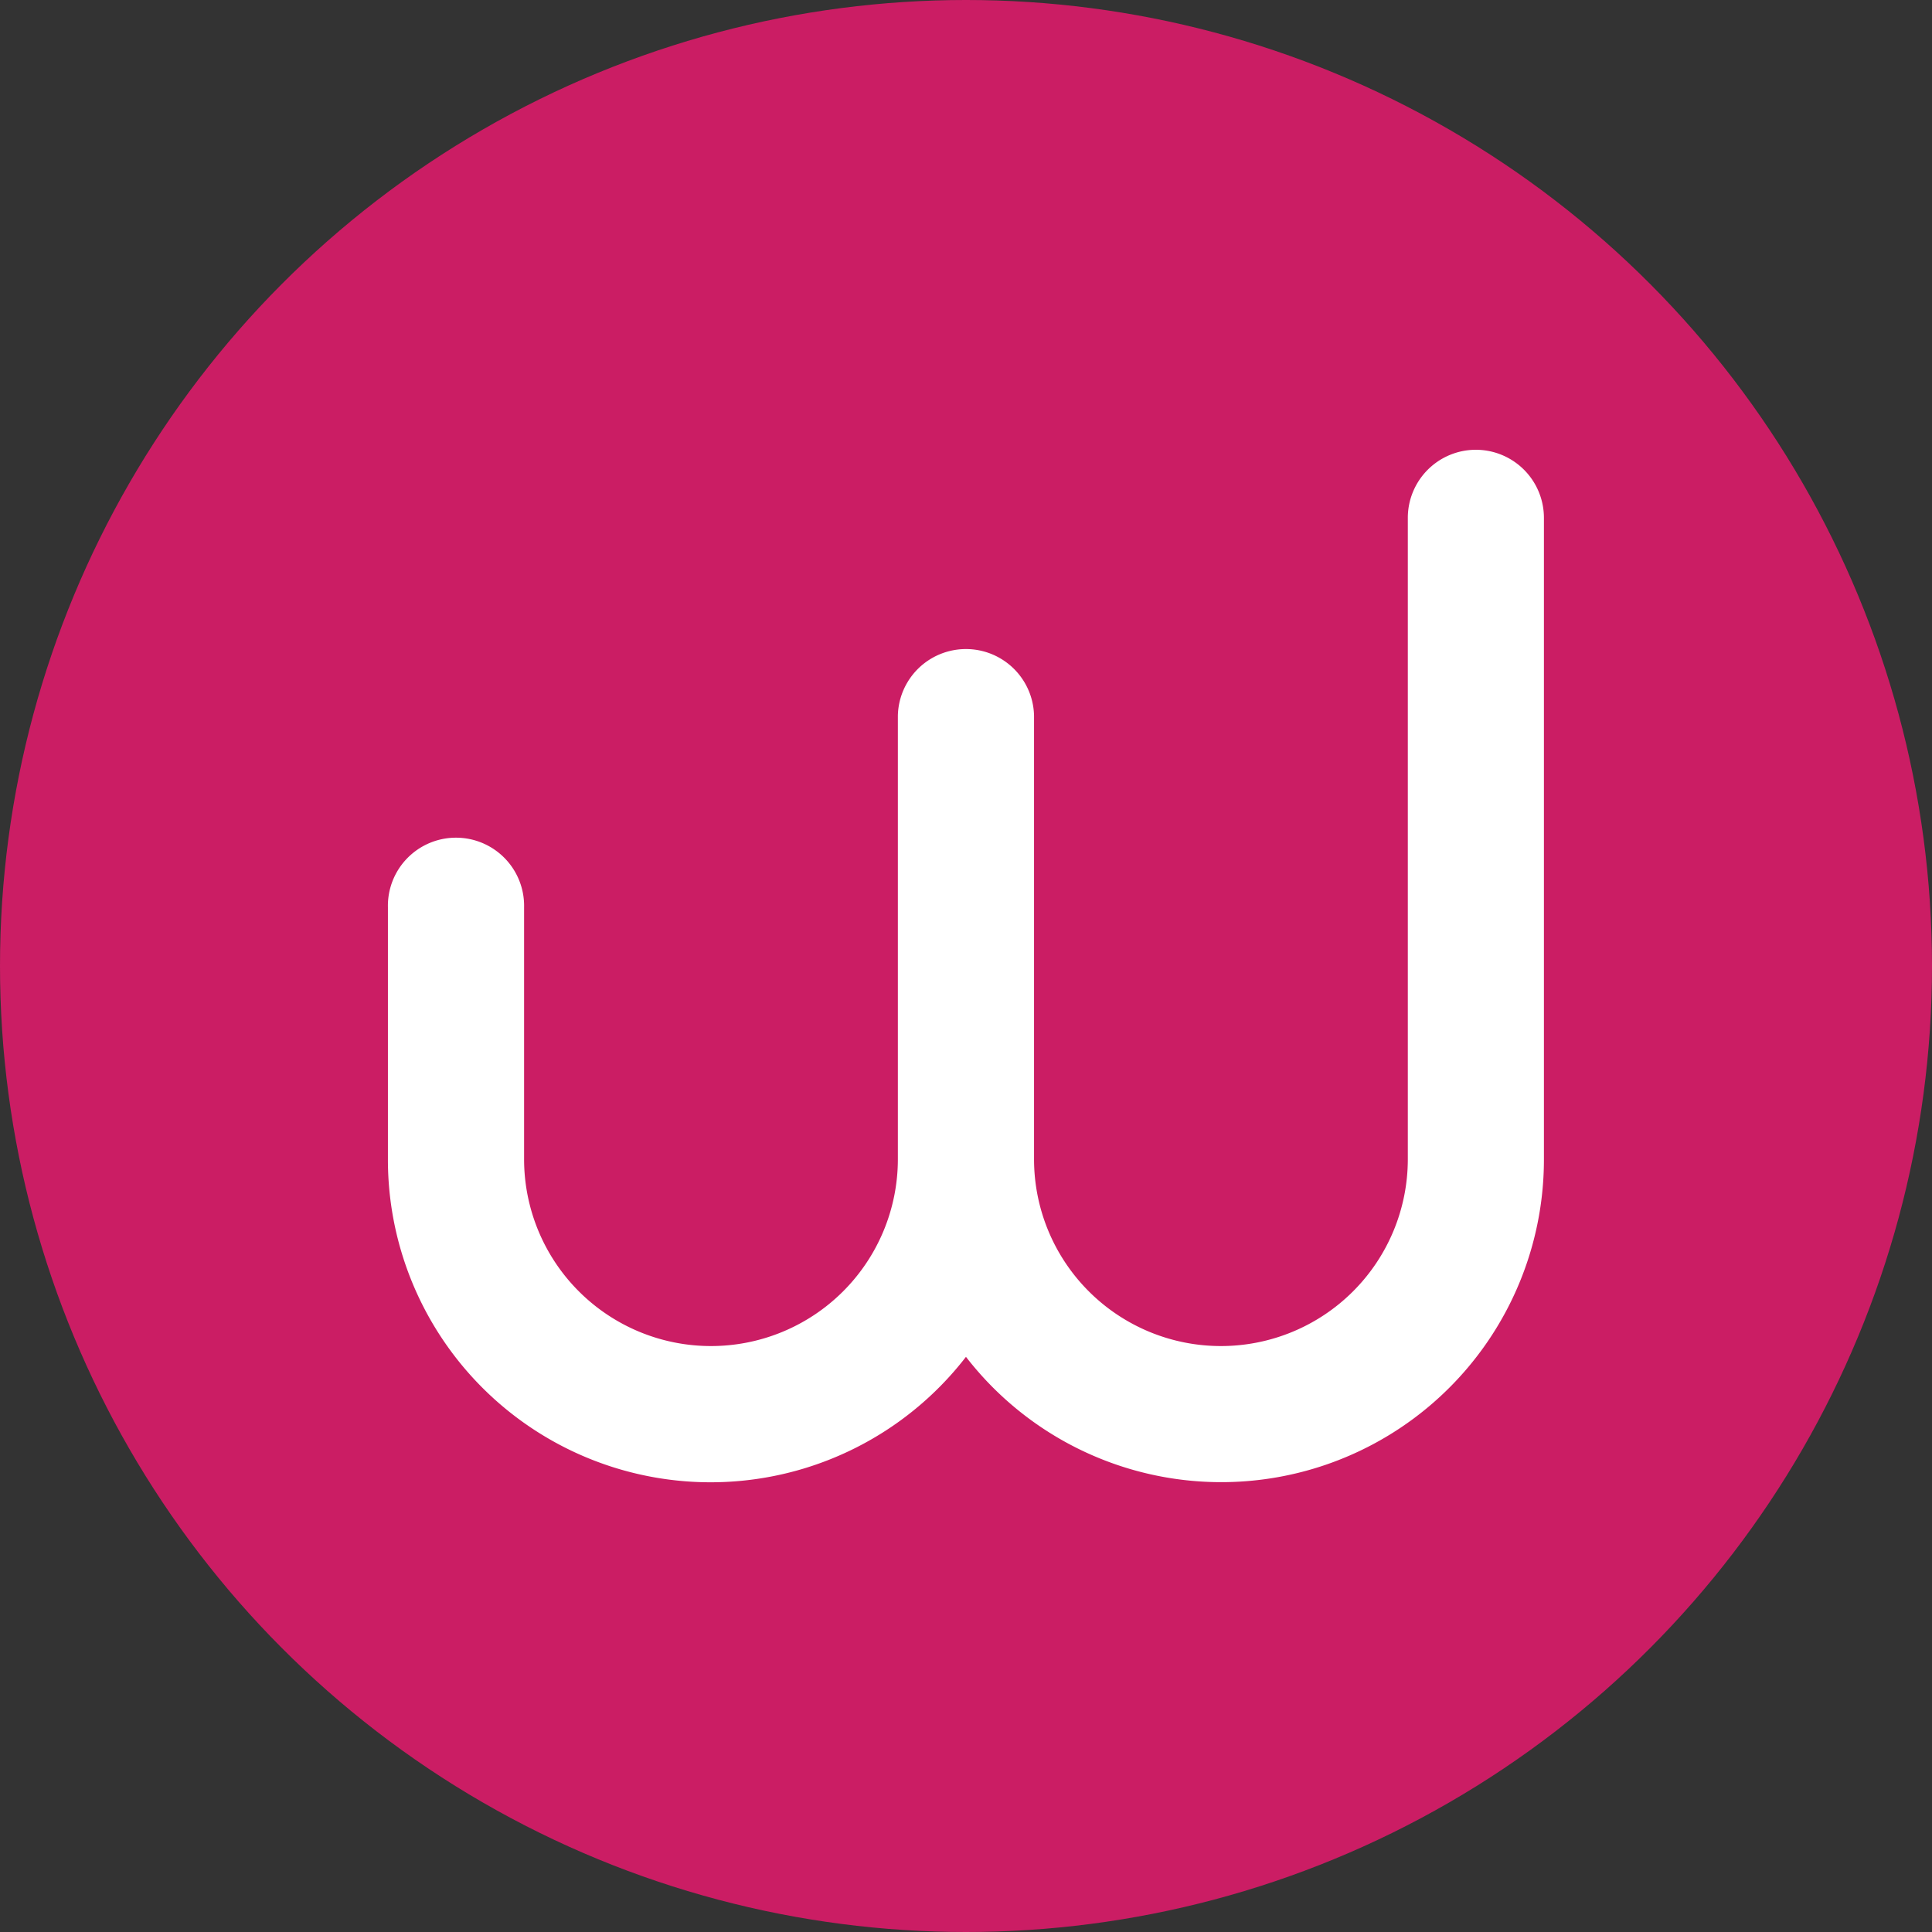 <svg xmlns="http://www.w3.org/2000/svg" width="60" height="60" viewBox="0 0 60 60">
  <rect x="0" y="0" width="60" height="60" fill="#333333" stroke="none"/>
  <g id="wizecare-icon" transform="translate(-324 -277)">
    <circle id="Ellipse_1" data-name="Ellipse 1" cx="30" cy="30" r="30" transform="translate(324 277)" fill="#cb1d64"/>
    <path id="Path_16" data-name="Path 16" d="M33.788,0a2.115,2.115,0,0,0-2.115,2.115V22.031a5.8,5.8,0,1,1-11.608,0V8.258a2.115,2.115,0,0,0-4.229,0V22.031a5.8,5.8,0,1,1-11.608,0V14.208a2.115,2.115,0,1,0-4.229,0v7.822A10.021,10.021,0,0,0,17.951,28.17,10.021,10.021,0,0,0,35.9,22.031V2.115A2.115,2.115,0,0,0,33.788,0" transform="translate(336.048 290.968)" fill="#fff"/>
  </g>
</svg>
